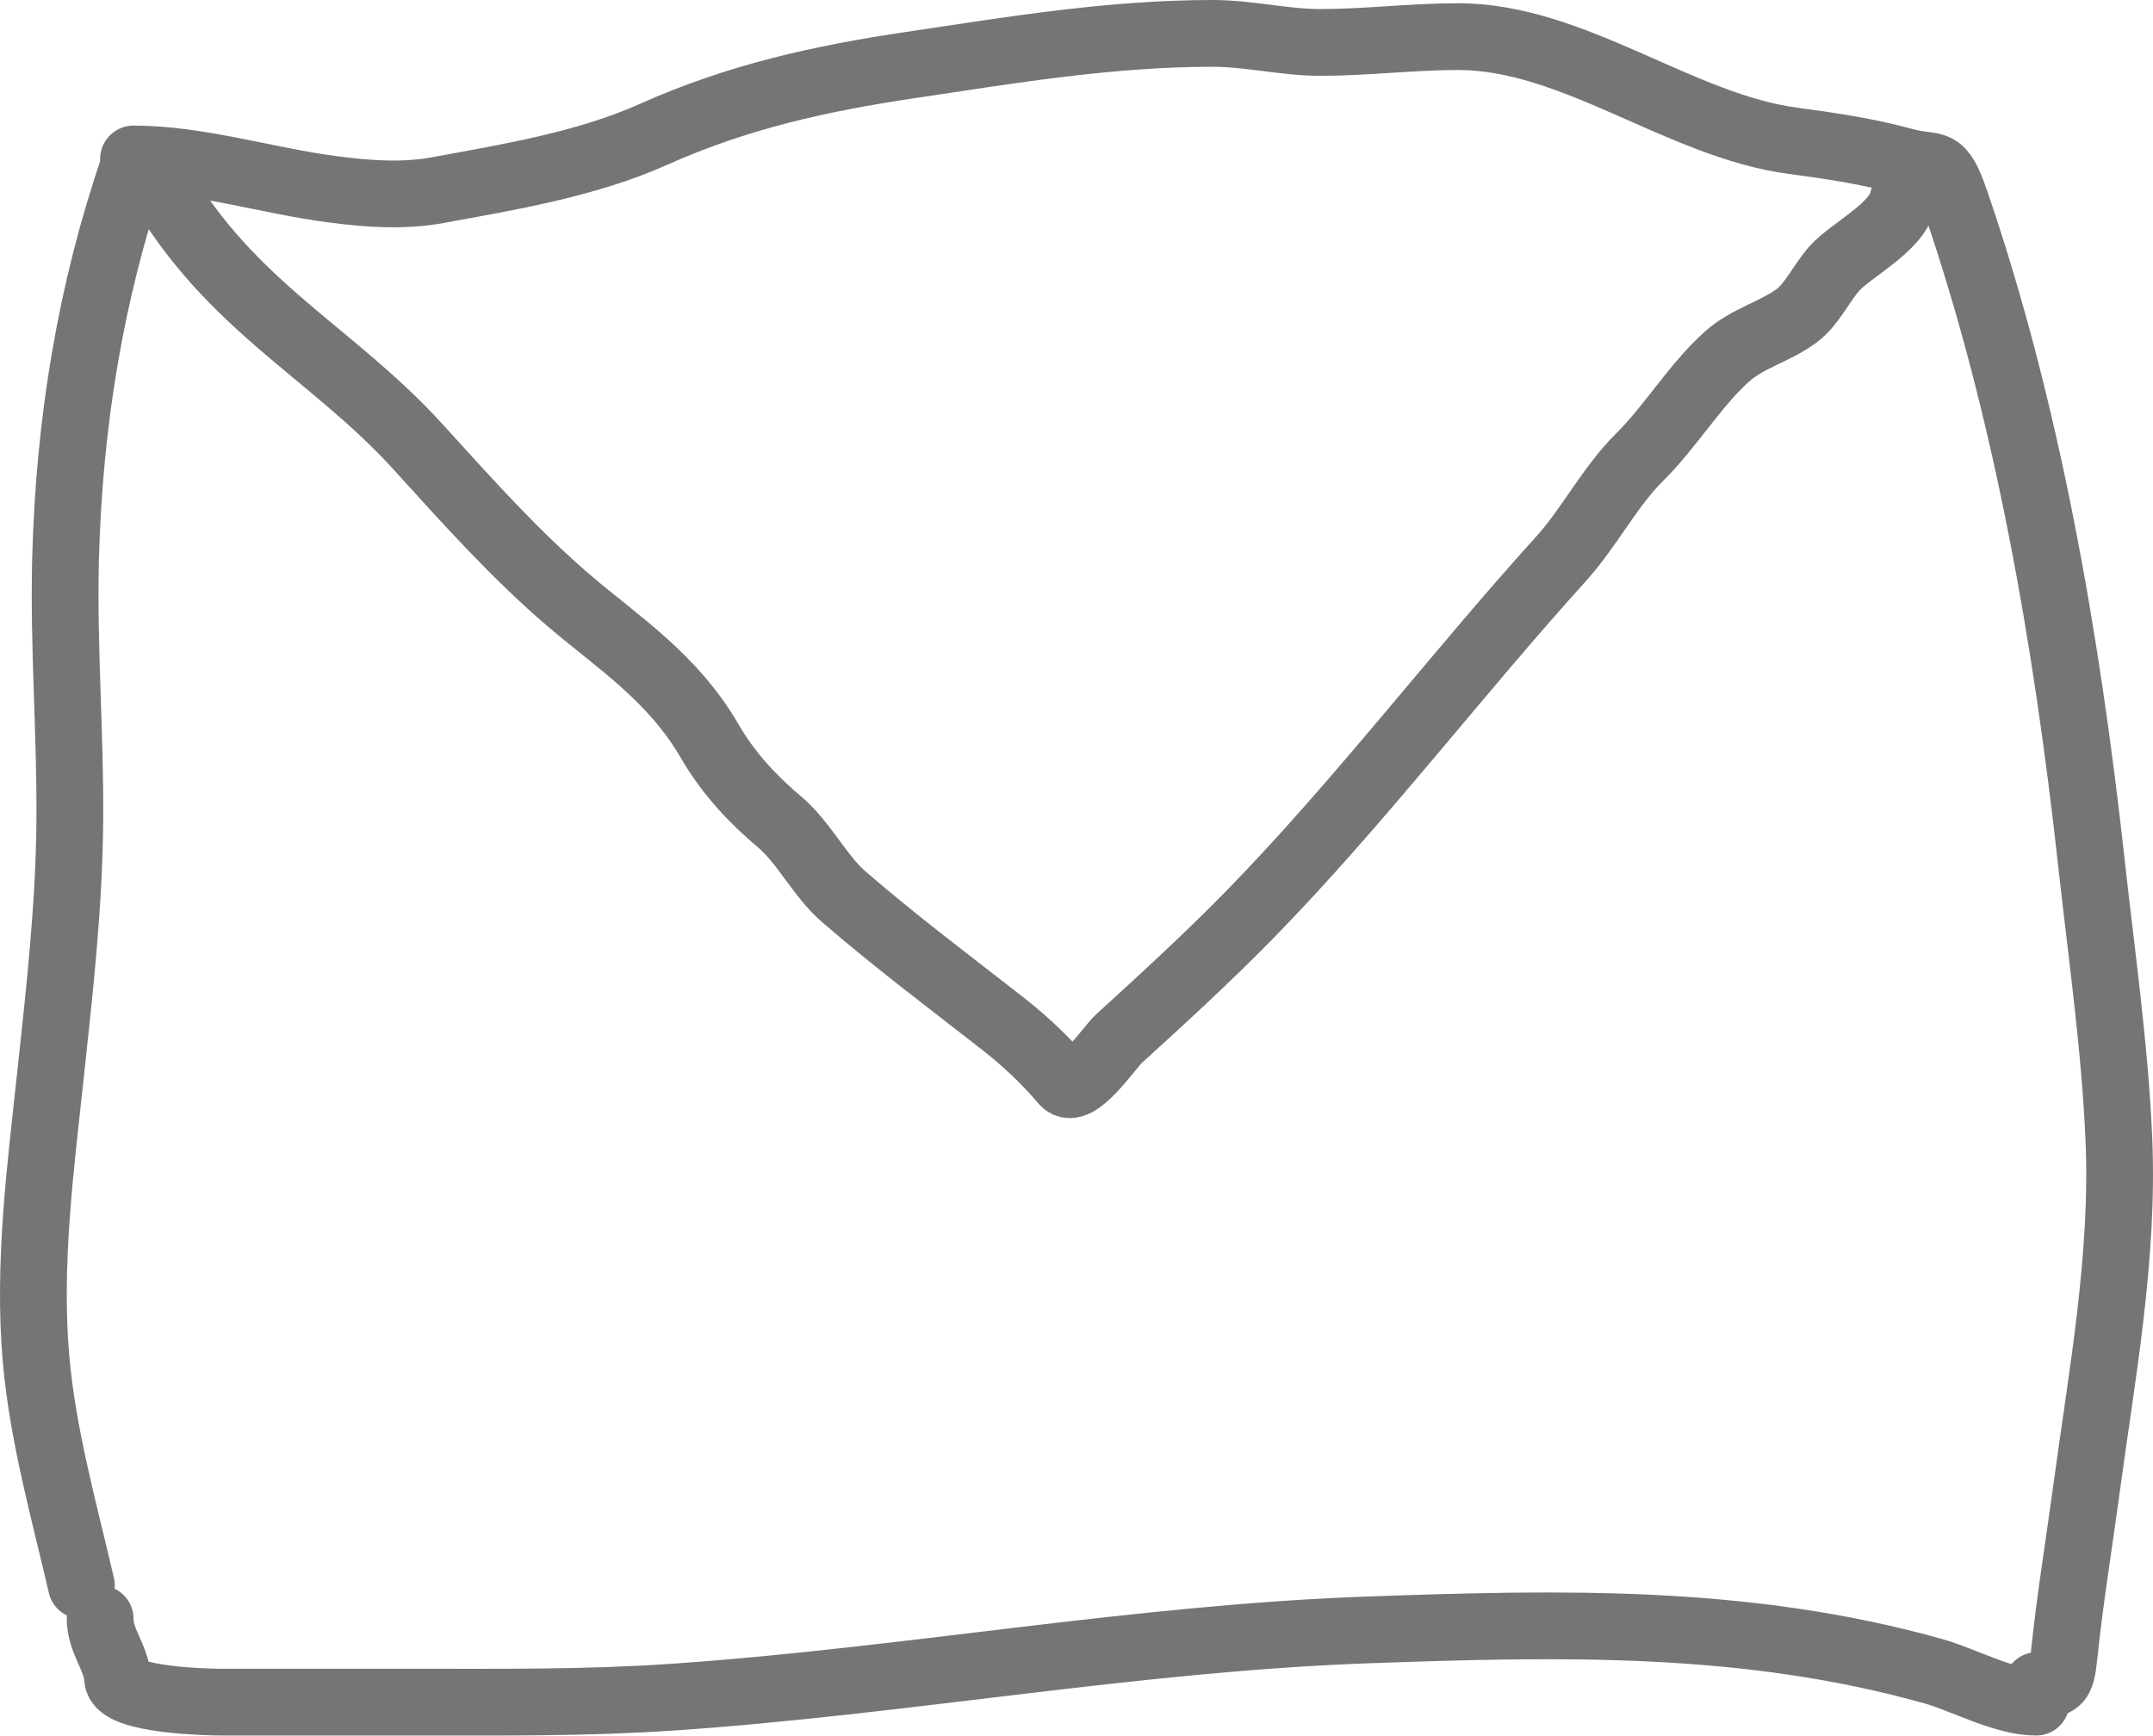 <svg width="129" height="104" viewBox="0 0 129 104" fill="none" xmlns="http://www.w3.org/2000/svg">
<path d="M8 10C5.429 17.482 4.141 25.342 3.929 33.474C3.793 38.729 4.227 43.969 4.182 49.222C4.139 54.278 3.582 59.225 3.046 64.228C2.441 69.872 1.656 75.742 2.162 81.458C2.569 86.059 3.852 90.567 4.876 95" stroke="#757575" stroke-width="4" stroke-linecap="round" stroke-linejoin="round"/>
<path d="M8 9.526C11.93 9.526 16.039 10.842 19.969 11.349C22.072 11.62 24.155 11.776 26.261 11.388C30.459 10.615 35.124 9.856 39.154 8.052C44.236 5.777 49.2 4.696 54.526 3.901C60.585 2.996 66.539 2 72.655 2C74.825 2 76.954 2.543 79.109 2.543C81.867 2.543 84.608 2.194 87.367 2.194C94.288 2.194 100.654 7.541 107.447 8.44C109.728 8.741 111.893 9.067 114.15 9.681C116.033 10.194 116.241 9.369 117.186 12.125C121.452 24.57 123.828 38.243 125.312 51.713C125.912 57.156 126.716 62.743 126.955 68.239C127.263 75.328 125.925 82.469 124.989 89.401C124.548 92.671 124.007 95.943 123.669 99.235C123.49 100.981 123.284 100.852 122.056 101" stroke="#757575" stroke-width="4" stroke-linecap="round" stroke-linejoin="round"/>
<path d="M122 101.997C120.061 101.997 117.649 100.653 115.846 100.146C104.598 96.986 93.473 97.261 82.027 97.666C68.027 98.162 54.216 100.749 40.254 101.701C35.111 102.051 29.959 101.997 24.811 101.997C20.979 101.997 17.147 101.997 13.315 101.997C12.614 101.997 7.128 101.909 7.045 100.59C6.965 99.311 6 98.349 6 97" stroke="#757575" stroke-width="4" stroke-linecap="round" stroke-linejoin="round"/>
<path d="M9 10C13.318 18.155 19.696 20.884 25.049 26.777C28.05 30.081 30.896 33.268 34.151 36.043C37.018 38.487 40.308 40.591 42.52 44.409C43.681 46.413 45.201 47.984 46.726 49.267C48.148 50.462 49.143 52.513 50.537 53.719C53.691 56.45 56.838 58.798 60.064 61.321C61.316 62.3 62.639 63.512 63.742 64.829C64.501 65.735 66.465 62.767 67.04 62.243C69.681 59.837 72.356 57.39 74.911 54.776C81.342 48.197 87.265 40.41 93.539 33.479C95.232 31.608 96.466 29.146 98.23 27.407C100.044 25.616 101.569 23.084 103.433 21.402C104.731 20.23 106.323 19.909 107.668 18.906C108.555 18.245 109.145 16.944 109.925 16.072C110.894 14.991 113.65 13.635 114 12.024" stroke="#757575" stroke-width="4" stroke-linecap="round" stroke-linejoin="round"/>
</svg>
